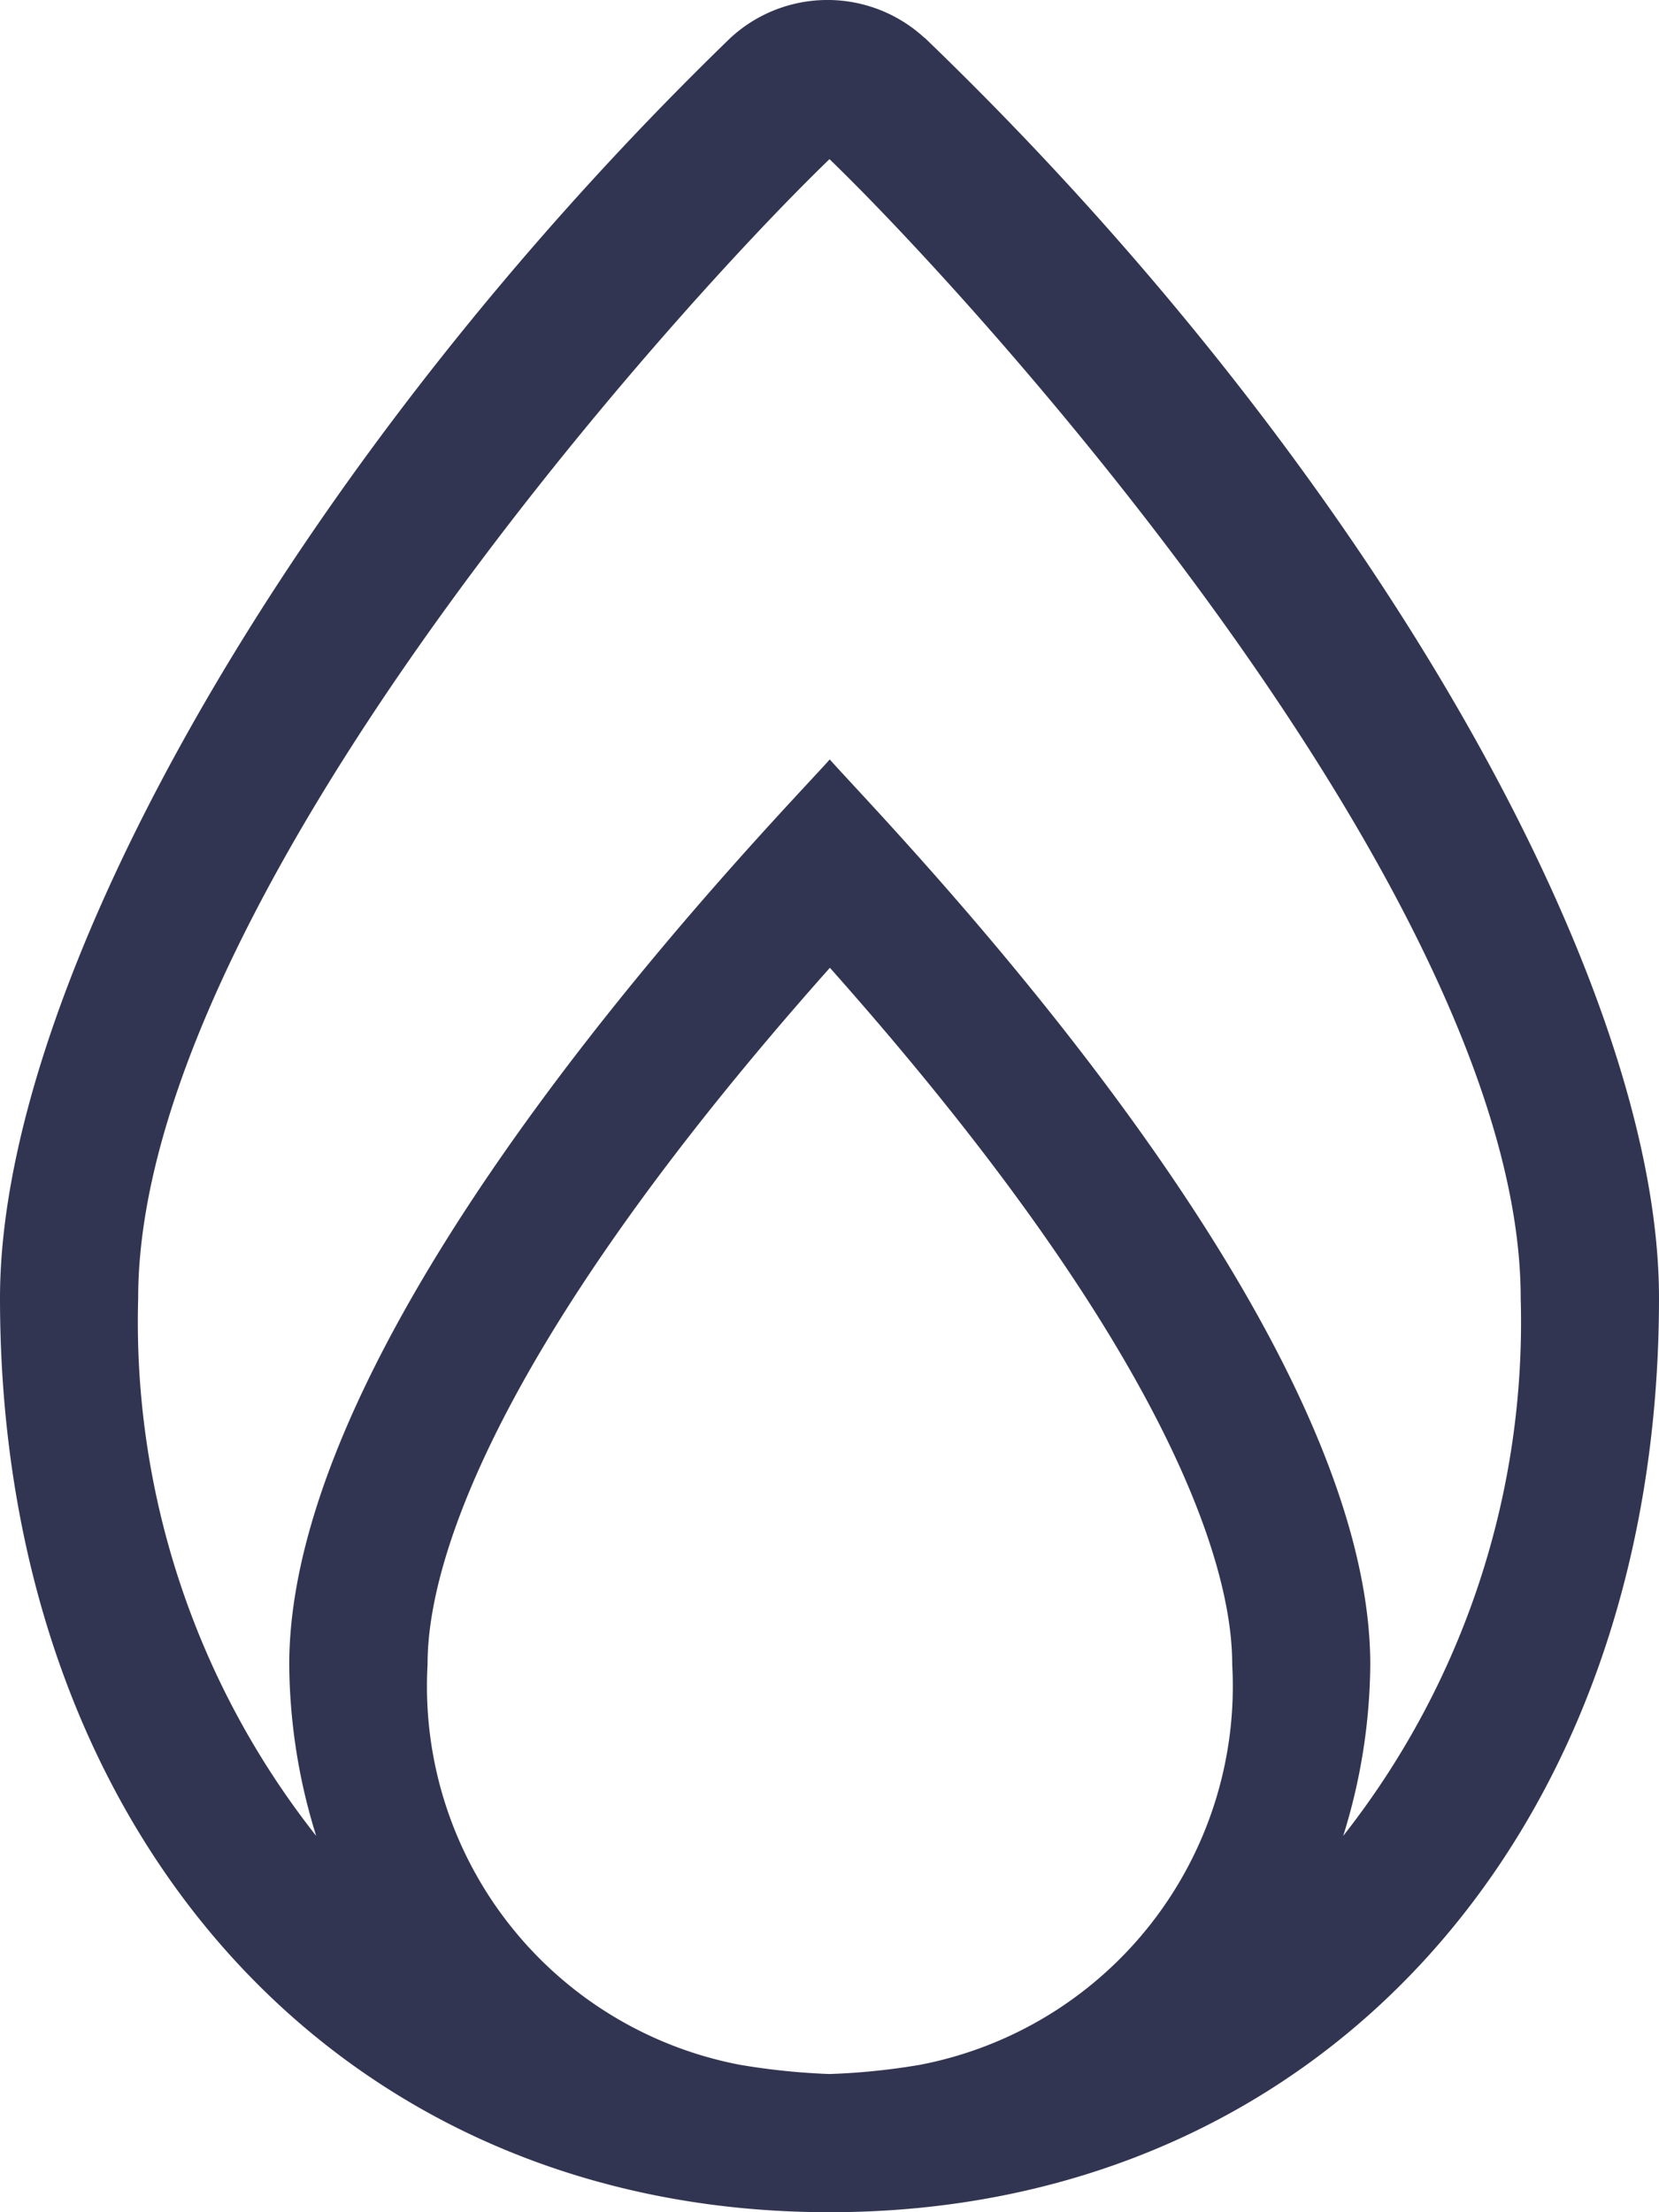 <?xml version="1.0" encoding="UTF-8"?>
<svg xmlns="http://www.w3.org/2000/svg" width="63.75" height="85" viewBox="0 0 12.75 17">
  <path id="Path_713" data-name="Path 713" d="M7.105-14.584a1.1,1.1,0,0,0-1.491,0C2.306-11.379,0-7.364,0-4.9,0-.764,2.623,2.125,6.375,2.125S12.75-.764,12.75-4.9c0-2.5-2.321-6.491-5.645-9.686ZM7.066.993a5.175,5.175,0,0,1-.691.07A5.272,5.272,0,0,1,5.686.992a2.961,2.961,0,0,1-2.4-3.076c0-.443.14-2.034,3.092-5.354,2.951,3.32,3.092,4.911,3.092,5.356A2.962,2.962,0,0,1,7.066.993Zm3.257-1.76a4.5,4.5,0,0,0,.208-1.316c0-2.689-3.745-6.491-4.154-6.956-.428.481-4.154,4.27-4.154,6.956A4.5,4.5,0,0,0,2.43-.767,6.375,6.375,0,0,1,1.062-4.9c0-3.013,4.071-7.554,5.313-8.752,1.241,1.2,5.312,5.738,5.312,8.752A6.383,6.383,0,0,1,10.323-.767Z" transform="translate(0 14.875)" fill="#323552"></path>
</svg>
